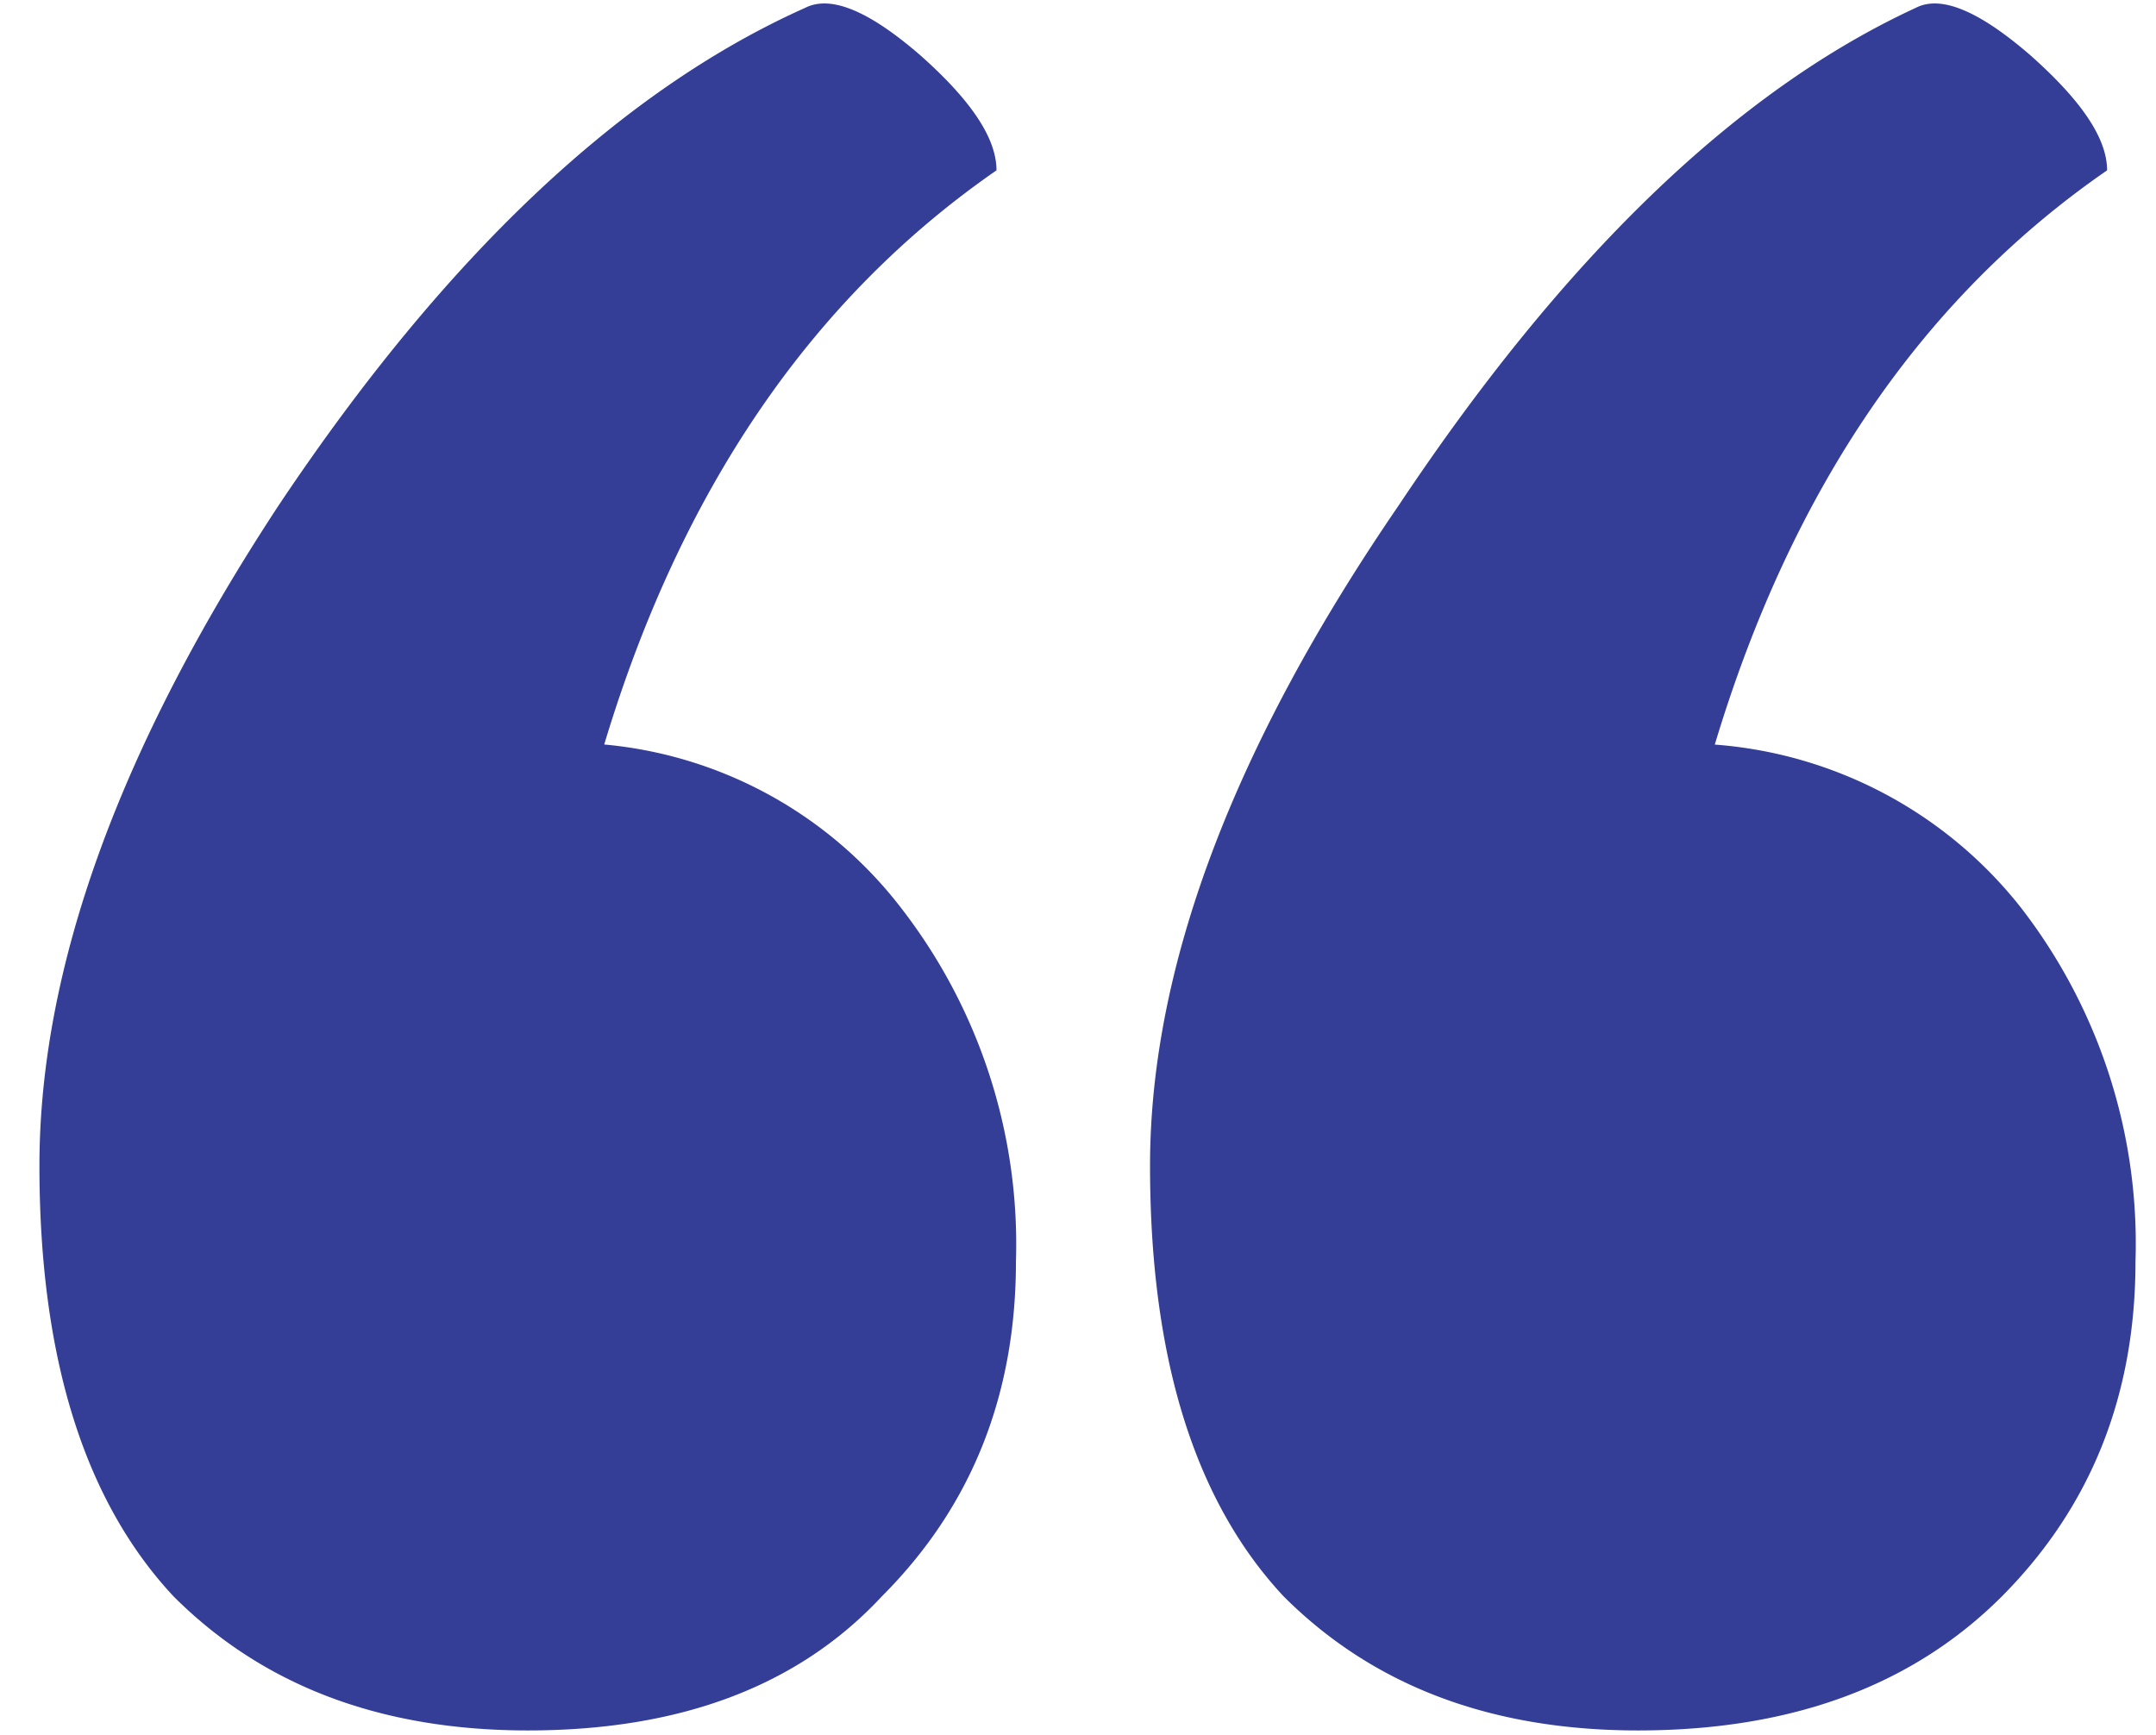 <svg fill='#343E97' xmlns='http://www.w3.org/2000/svg' viewBox='0 0 41 33'><path d='M32.6 14.16a8.19 8.19 0 015.83 3.1 10.44 10.44 0 012.18 6.73c0 2.55-.85 4.67-2.54 6.37-1.7 1.7-4 2.55-6.92 2.55-2.8 0-5.04-.85-6.74-2.55-1.7-1.82-2.54-4.55-2.54-8.19 0-3.76 1.57-7.95 4.73-12.56 3.15-4.73 6.43-7.89 9.83-9.46.48-.25 1.21.06 2.18.9.97.86 1.46 1.58 1.46 2.19-3.52 2.43-6 6.07-7.46 10.92zm-21.1 0a8.04 8.04 0 015.63 3.1 10.44 10.44 0 012.19 6.73c0 2.55-.85 4.67-2.55 6.37-1.58 1.7-3.82 2.55-6.73 2.55-2.8 0-5.04-.85-6.74-2.55C1.6 28.54.75 25.81.75 22.17c0-3.76 1.52-7.95 4.55-12.56C8.46 4.88 11.8 1.72 15.31.15c.49-.25 1.22.06 2.19.9.97.86 1.45 1.58 1.45 2.19-3.51 2.43-6 6.07-7.46 10.92z'></path></svg>